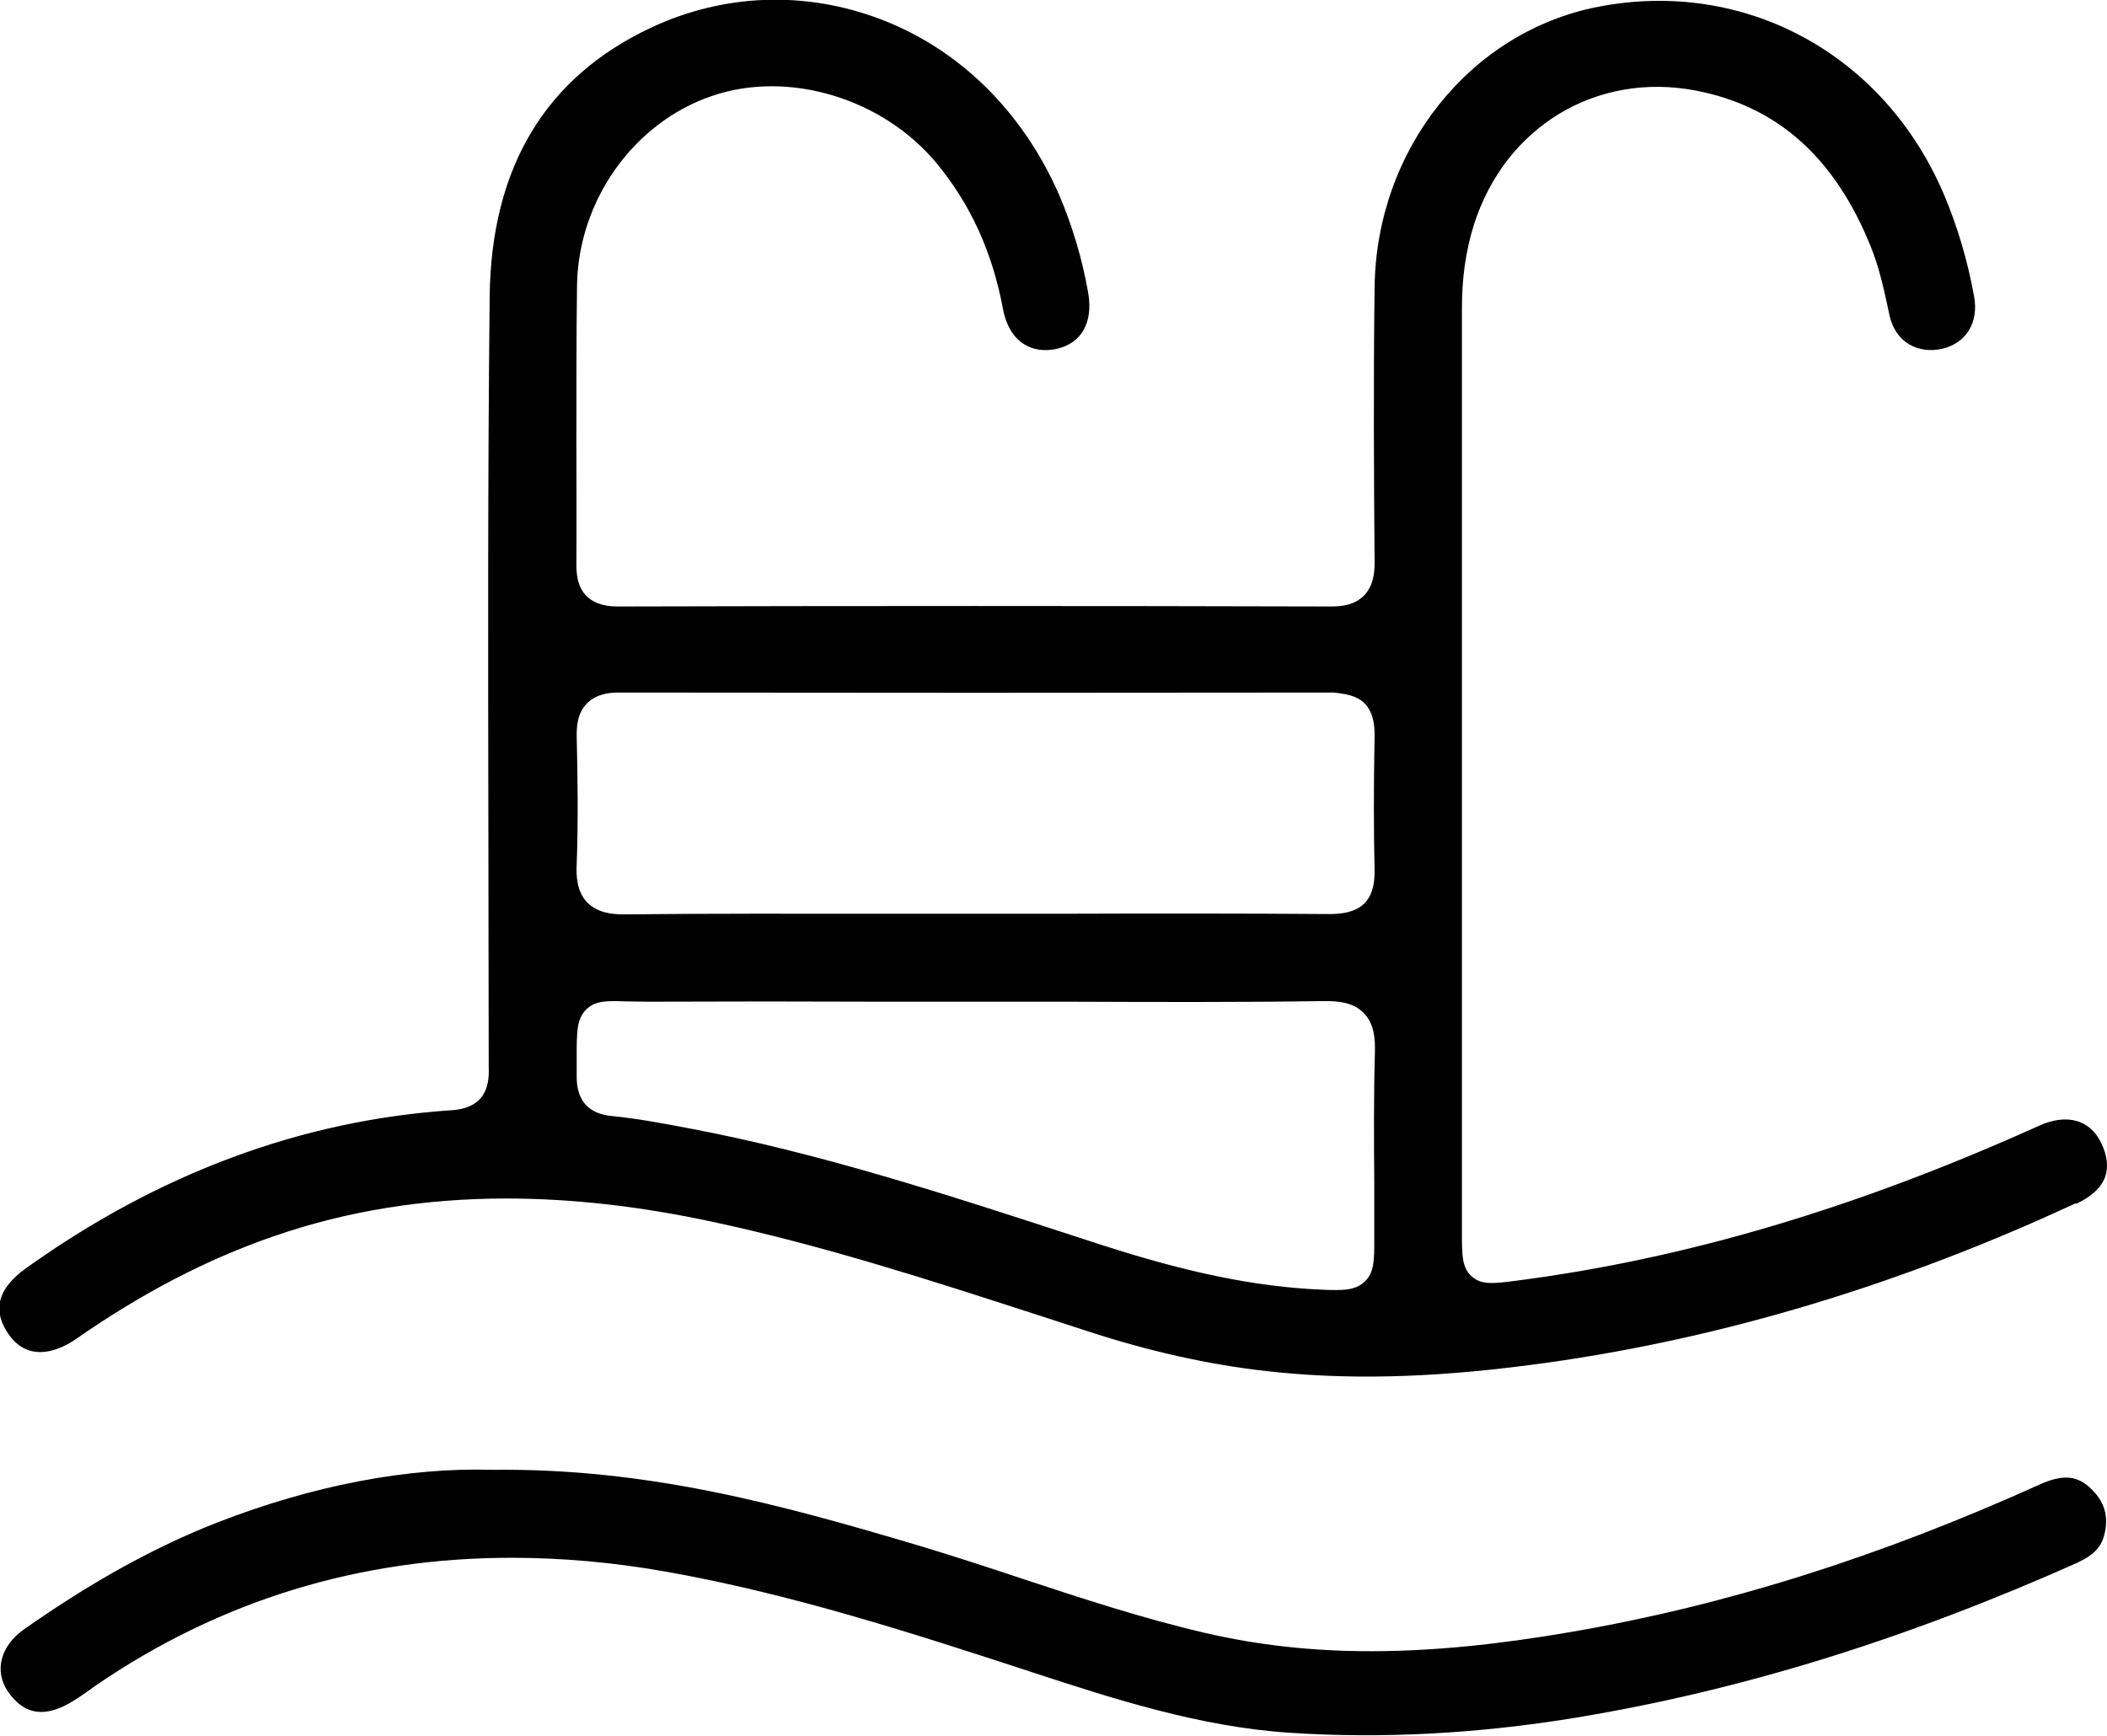<?xml version="1.0" encoding="UTF-8"?>
<svg id="Camada_2" data-name="Camada 2" xmlns="http://www.w3.org/2000/svg" viewBox="0 0 65.62 54.06">
  <g id="Camada_1-2" data-name="Camada 1">
    <g>
      <path d="m64.67,37.49c.47-.22.77-.5.89-.83.11-.31.07-.66-.12-1.06-.35-.73-1.08-.93-1.95-.53-5.68,2.56-11,4.14-16.27,4.82-.7.09-1.07.14-1.38-.13-.31-.27-.31-.66-.31-1.36v-17.45c0-3.78,0-7.57,0-11.35,0-.95.12-1.79.37-2.59.97-3.06,3.81-4.78,6.91-4.19,2.55.49,4.34,2.09,5.46,4.88.24.6.38,1.21.51,1.81l.07.33c.09.39.3.7.6.88.3.18.67.23,1.05.14.74-.18,1.13-.82.98-1.63-.2-1.11-.52-2.19-.95-3.2-1.87-4.36-6.2-6.7-10.75-5.82-3.99.77-6.92,4.44-6.97,8.74-.04,3-.02,6.02,0,8.57,0,.3-.03.72-.33,1.03-.3.3-.7.34-1.03.34-7.4-.02-14.8-.02-22.2,0-.26,0-.68-.03-.98-.32-.29-.29-.32-.69-.32-1.01.01-1.26,0-2.53,0-3.79,0-1.63,0-3.25.02-4.88.04-2.64,1.76-5.07,4.2-5.9,2.38-.82,5.34.07,7.02,2.12,1.05,1.28,1.72,2.76,2.05,4.53.09.48.31.85.62,1.06.28.19.64.25,1.03.17.79-.17,1.16-.82,1-1.75-.19-1.08-.5-2.1-.9-3.04-1.14-2.61-3.12-4.56-5.59-5.49-2.33-.88-4.86-.79-7.12.27-3.29,1.54-4.98,4.35-5.03,8.36-.06,5.6-.05,11.3-.04,16.81,0,2.34.01,4.69.01,7.03v.16c.01.38.04,1.28-1.15,1.36-4.68.31-9.15,1.97-13.3,4.95-.45.33-.72.69-.78,1.06-.05.32.05.65.3,1,.68.93,1.68.39,2.07.12,2.07-1.44,4.09-2.49,6.18-3.21,2.26-.78,4.66-1.17,7.23-1.17,2.03,0,4.17.24,6.44.73,3.41.73,6.75,1.81,9.99,2.86l1.91.62c1.98.63,3.87,1.03,5.76,1.21,2.49.24,5.14.14,8.34-.31,5.48-.77,11.01-2.44,16.43-4.96Zm-46.71-14.58c0-.28.02-.7.32-1,.29-.3.71-.34.99-.34h0c7.42.01,14.84.01,22.25,0,.42.04.75.11.97.33.3.3.32.73.32,1.02-.03,1.61-.03,2.94,0,4.18,0,.3-.02.73-.31,1.03-.3.3-.73.33-1.04.34-2.76-.02-5.53-.02-8.29-.01h-3.33s0,0,0,0h-2.39c-2.66,0-5.32-.01-7.98.02-.02,0-.04,0-.05,0-.37,0-.81-.05-1.13-.37-.32-.33-.35-.81-.33-1.19.05-1.34.03-2.72,0-4.01Zm24.84,13.97c0,.58,0,1.15,0,1.73,0,.64,0,1.03-.3,1.31-.22.21-.51.26-.87.26-.14,0-.29,0-.46-.01-2.07-.09-4.19-.53-6.88-1.4l-.83-.27c-3.9-1.27-7.93-2.59-12.02-3.36-.74-.14-1.57-.3-2.39-.38-.73-.07-1.1-.49-1.09-1.25v-.57c0-.8,0-1.21.3-1.5.28-.28.66-.27,1.23-.25.2,0,.44.01.73.01,2.41-.01,4.82-.01,7.23,0h5.91c2.64.01,5.27.02,7.9-.02.4,0,.88.03,1.21.37.33.33.36.81.35,1.23-.04,1.37-.03,2.76-.02,4.11Z"/>
      <path d="m64.72,48.66c.46-.21.71-.46.81-.83.16-.61.01-1.09-.46-1.51-.41-.37-.85-.39-1.53-.09-5,2.26-9.78,3.77-14.61,4.6-4.57.79-8.08.8-11.4.03-1.94-.45-3.85-1.08-5.7-1.69-1.05-.35-2.09-.69-3.15-1.01-4.46-1.33-8.53-2.43-13.32-2.38h-.02c-2.63-.08-5.59.48-8.57,1.64-1.97.77-3.93,1.86-6.01,3.32-.75.52-.95,1.31-.51,1.95.51.74,1.18.83,2.06.27.17-.1.33-.22.49-.33l.18-.13c3.87-2.65,8.21-3.98,12.95-3.98,1.56,0,3.16.14,4.8.43,3.9.69,7.7,1.92,11.37,3.12l.12.04c2.42.79,5.15,1.68,7.95,1.86,2.88.19,5.87.03,8.91-.47,5.15-.85,10.27-2.44,15.65-4.84Z"/>
    </g>
  </g>
</svg>